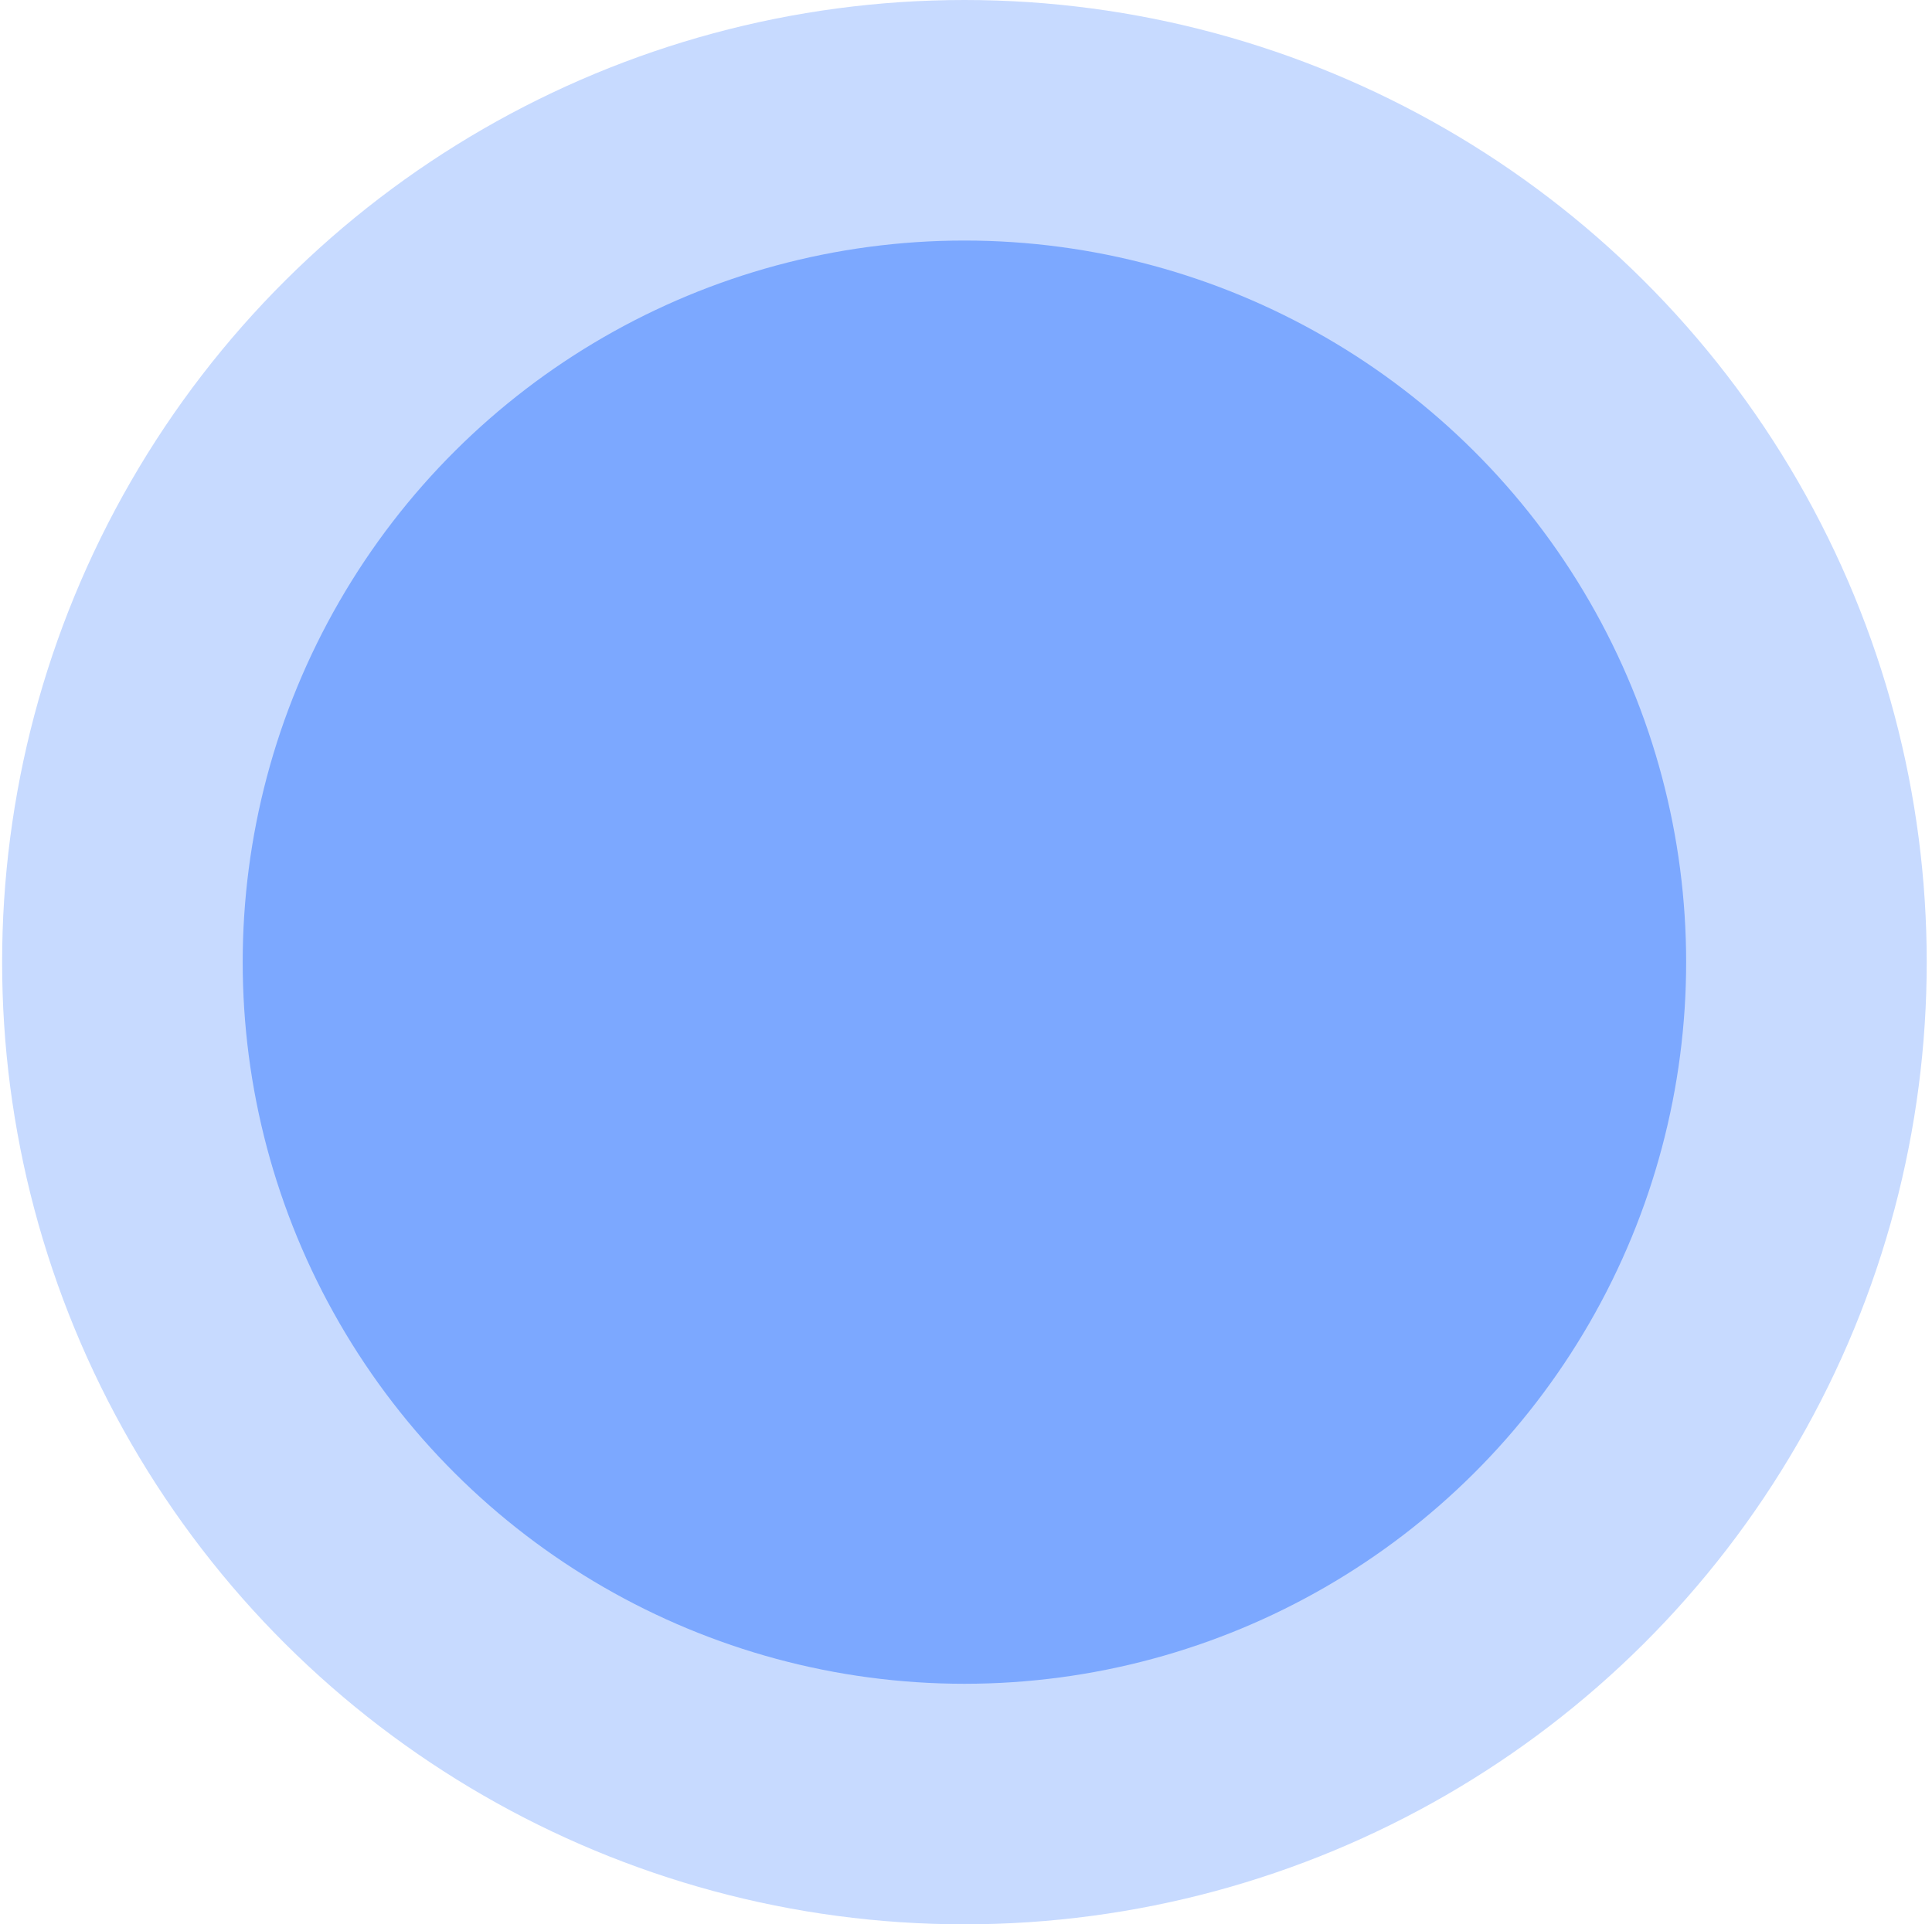 <svg xmlns="http://www.w3.org/2000/svg" width="261" height="260" viewBox="0 0 261 260" fill="none"><circle cx="130.287" cy="130" r="130" transform="rotate(90 130.287 130)" fill="#C7DAFF"></circle><circle cx="130.287" cy="130" r="97.5" transform="rotate(90 130.287 130)" fill="#7CA8FF"></circle></svg>